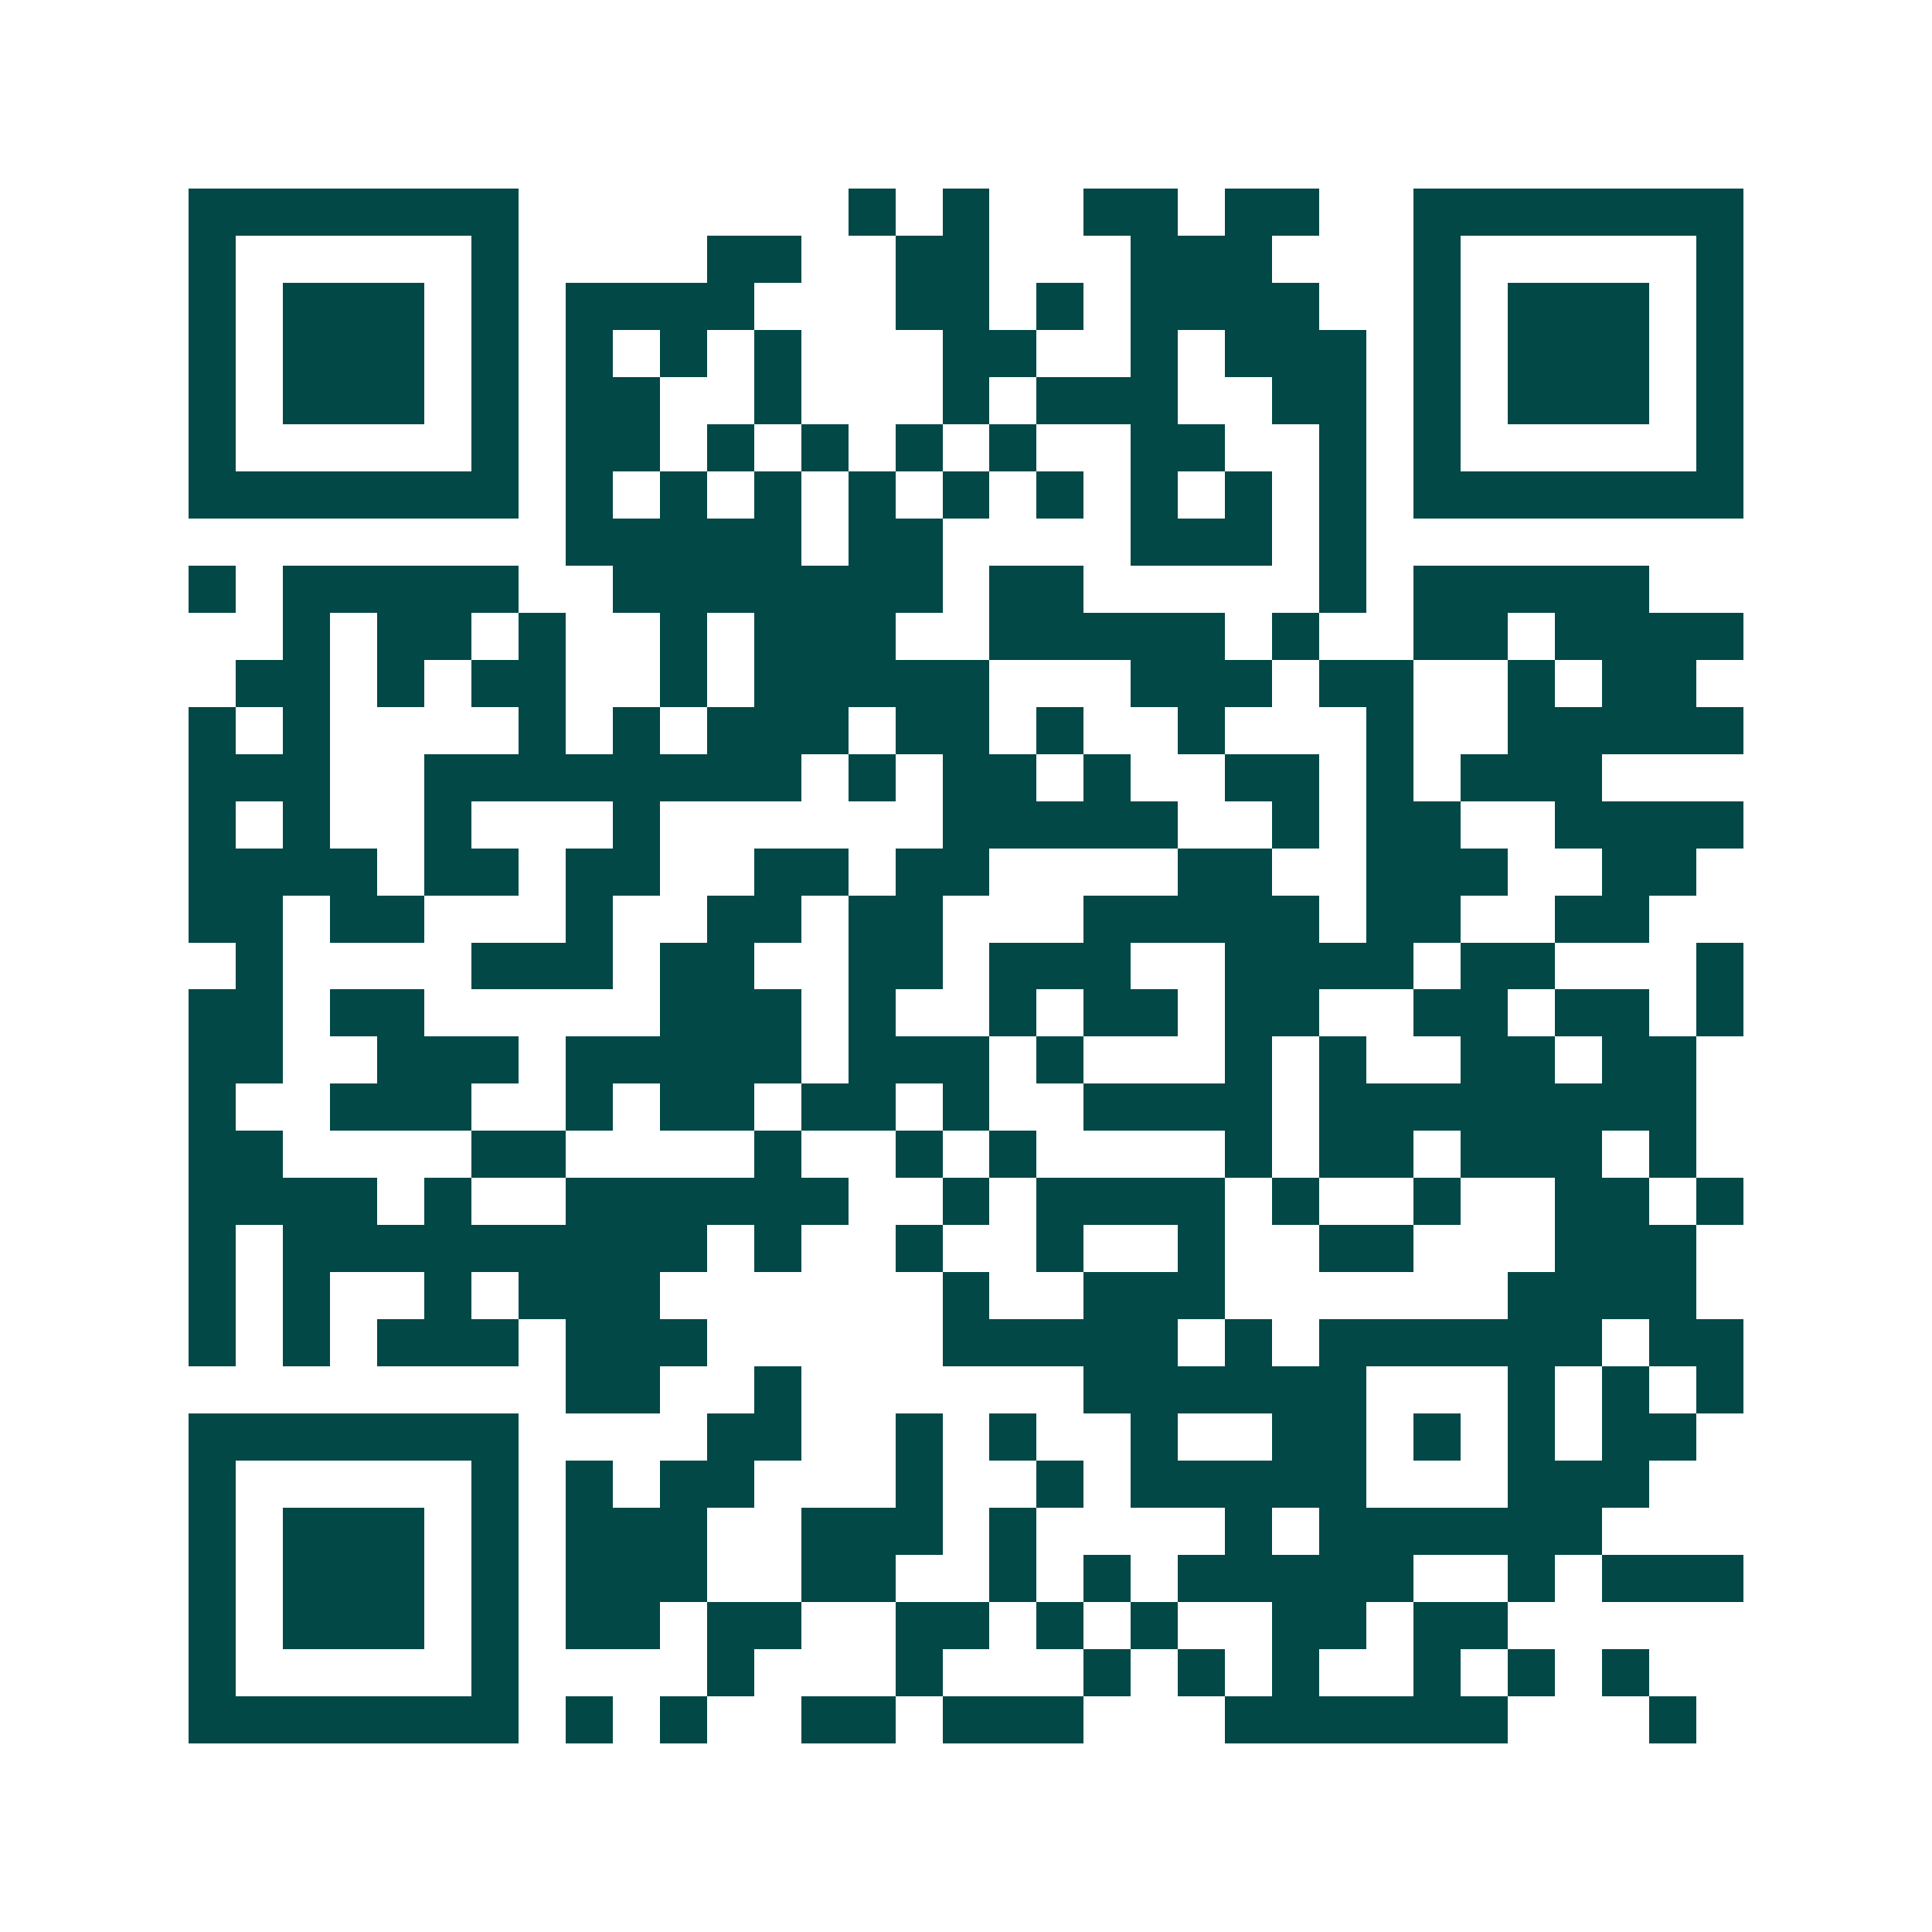 <svg xmlns="http://www.w3.org/2000/svg" width="200" height="200" viewBox="0 0 41 41" shape-rendering="crispEdges"><path fill="#ffffff" d="M0 0h41v41H0z"/><path stroke="#014847" d="M4 4.5h7m7 0h1m1 0h1m2 0h2m1 0h2m2 0h7M4 5.5h1m5 0h1m4 0h2m2 0h2m3 0h3m3 0h1m5 0h1M4 6.5h1m1 0h3m1 0h1m1 0h4m3 0h2m1 0h1m1 0h4m2 0h1m1 0h3m1 0h1M4 7.5h1m1 0h3m1 0h1m1 0h1m1 0h1m1 0h1m3 0h2m2 0h1m1 0h3m1 0h1m1 0h3m1 0h1M4 8.5h1m1 0h3m1 0h1m1 0h2m2 0h1m3 0h1m1 0h3m2 0h2m1 0h1m1 0h3m1 0h1M4 9.5h1m5 0h1m1 0h2m1 0h1m1 0h1m1 0h1m1 0h1m2 0h2m2 0h1m1 0h1m5 0h1M4 10.5h7m1 0h1m1 0h1m1 0h1m1 0h1m1 0h1m1 0h1m1 0h1m1 0h1m1 0h1m1 0h7M12 11.5h5m1 0h2m4 0h3m1 0h1M4 12.5h1m1 0h5m2 0h7m1 0h2m5 0h1m1 0h5M6 13.5h1m1 0h2m1 0h1m2 0h1m1 0h3m2 0h5m1 0h1m2 0h2m1 0h4M5 14.5h2m1 0h1m1 0h2m2 0h1m1 0h5m3 0h3m1 0h2m2 0h1m1 0h2M4 15.5h1m1 0h1m4 0h1m1 0h1m1 0h3m1 0h2m1 0h1m2 0h1m3 0h1m2 0h5M4 16.5h3m2 0h8m1 0h1m1 0h2m1 0h1m2 0h2m1 0h1m1 0h3M4 17.5h1m1 0h1m2 0h1m3 0h1m6 0h5m2 0h1m1 0h2m2 0h4M4 18.5h4m1 0h2m1 0h2m2 0h2m1 0h2m4 0h2m2 0h3m2 0h2M4 19.5h2m1 0h2m3 0h1m2 0h2m1 0h2m3 0h5m1 0h2m2 0h2M5 20.5h1m4 0h3m1 0h2m2 0h2m1 0h3m2 0h4m1 0h2m3 0h1M4 21.5h2m1 0h2m5 0h3m1 0h1m2 0h1m1 0h2m1 0h2m2 0h2m1 0h2m1 0h1M4 22.5h2m2 0h3m1 0h5m1 0h3m1 0h1m3 0h1m1 0h1m2 0h2m1 0h2M4 23.5h1m2 0h3m2 0h1m1 0h2m1 0h2m1 0h1m2 0h4m1 0h8M4 24.5h2m4 0h2m4 0h1m2 0h1m1 0h1m4 0h1m1 0h2m1 0h3m1 0h1M4 25.5h4m1 0h1m2 0h6m2 0h1m1 0h4m1 0h1m2 0h1m2 0h2m1 0h1M4 26.5h1m1 0h9m1 0h1m2 0h1m2 0h1m2 0h1m2 0h2m3 0h3M4 27.5h1m1 0h1m2 0h1m1 0h3m6 0h1m2 0h3m6 0h4M4 28.5h1m1 0h1m1 0h3m1 0h3m5 0h5m1 0h1m1 0h6m1 0h2M12 29.5h2m2 0h1m6 0h6m3 0h1m1 0h1m1 0h1M4 30.5h7m4 0h2m2 0h1m1 0h1m2 0h1m2 0h2m1 0h1m1 0h1m1 0h2M4 31.5h1m5 0h1m1 0h1m1 0h2m3 0h1m2 0h1m1 0h5m3 0h3M4 32.5h1m1 0h3m1 0h1m1 0h3m2 0h3m1 0h1m4 0h1m1 0h6M4 33.5h1m1 0h3m1 0h1m1 0h3m2 0h2m2 0h1m1 0h1m1 0h5m2 0h1m1 0h3M4 34.5h1m1 0h3m1 0h1m1 0h2m1 0h2m2 0h2m1 0h1m1 0h1m2 0h2m1 0h2M4 35.5h1m5 0h1m4 0h1m3 0h1m3 0h1m1 0h1m1 0h1m2 0h1m1 0h1m1 0h1M4 36.5h7m1 0h1m1 0h1m2 0h2m1 0h3m3 0h6m3 0h1"/></svg>
